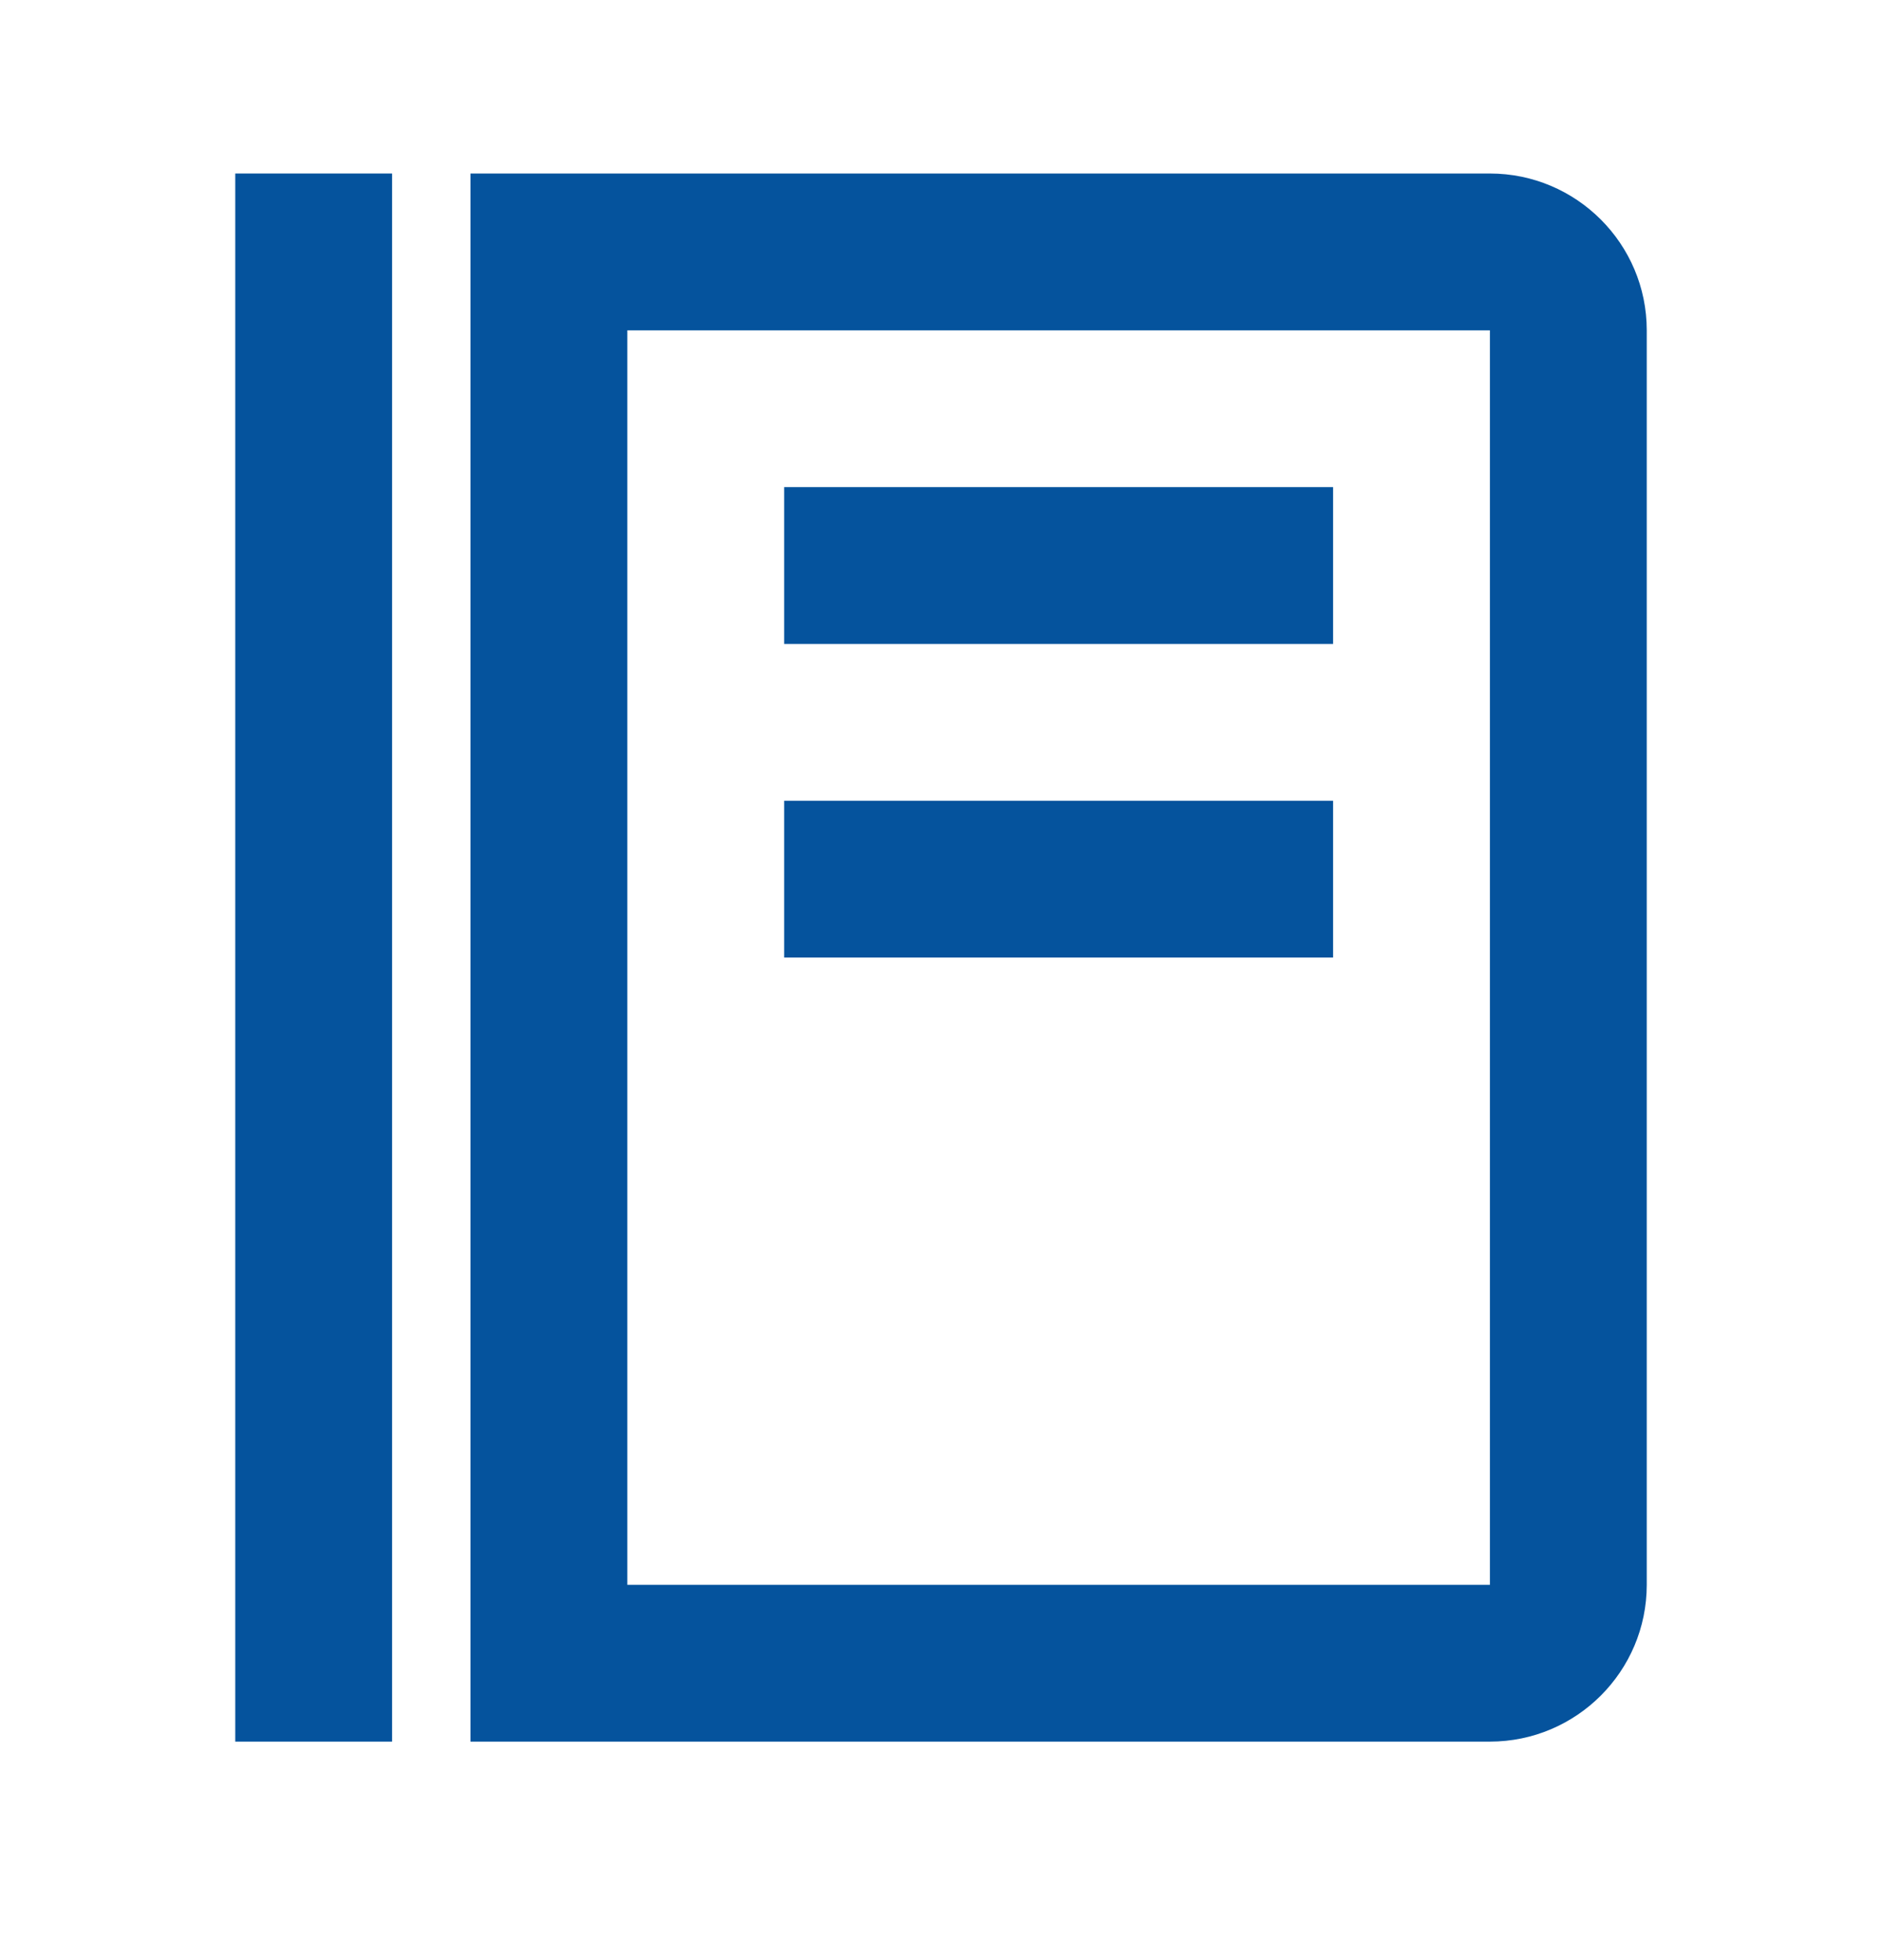 <svg fill="none" xmlns="http://www.w3.org/2000/svg" viewBox="0 0 24 25"><path d="M3 2.213h2V22.213H3V2.213Zm7 4h7v2h-7v-2Zm0 4h7v2h-7v-2Z" fill="#05539D"/><path d="M19 2.213H6V22.213h13c1.103 0 2-.897 2-2V4.213c0-1.103-.897-2-2-2Zm0 18H8V4.213h11V20.213Z" fill="#05539D"/></svg>
